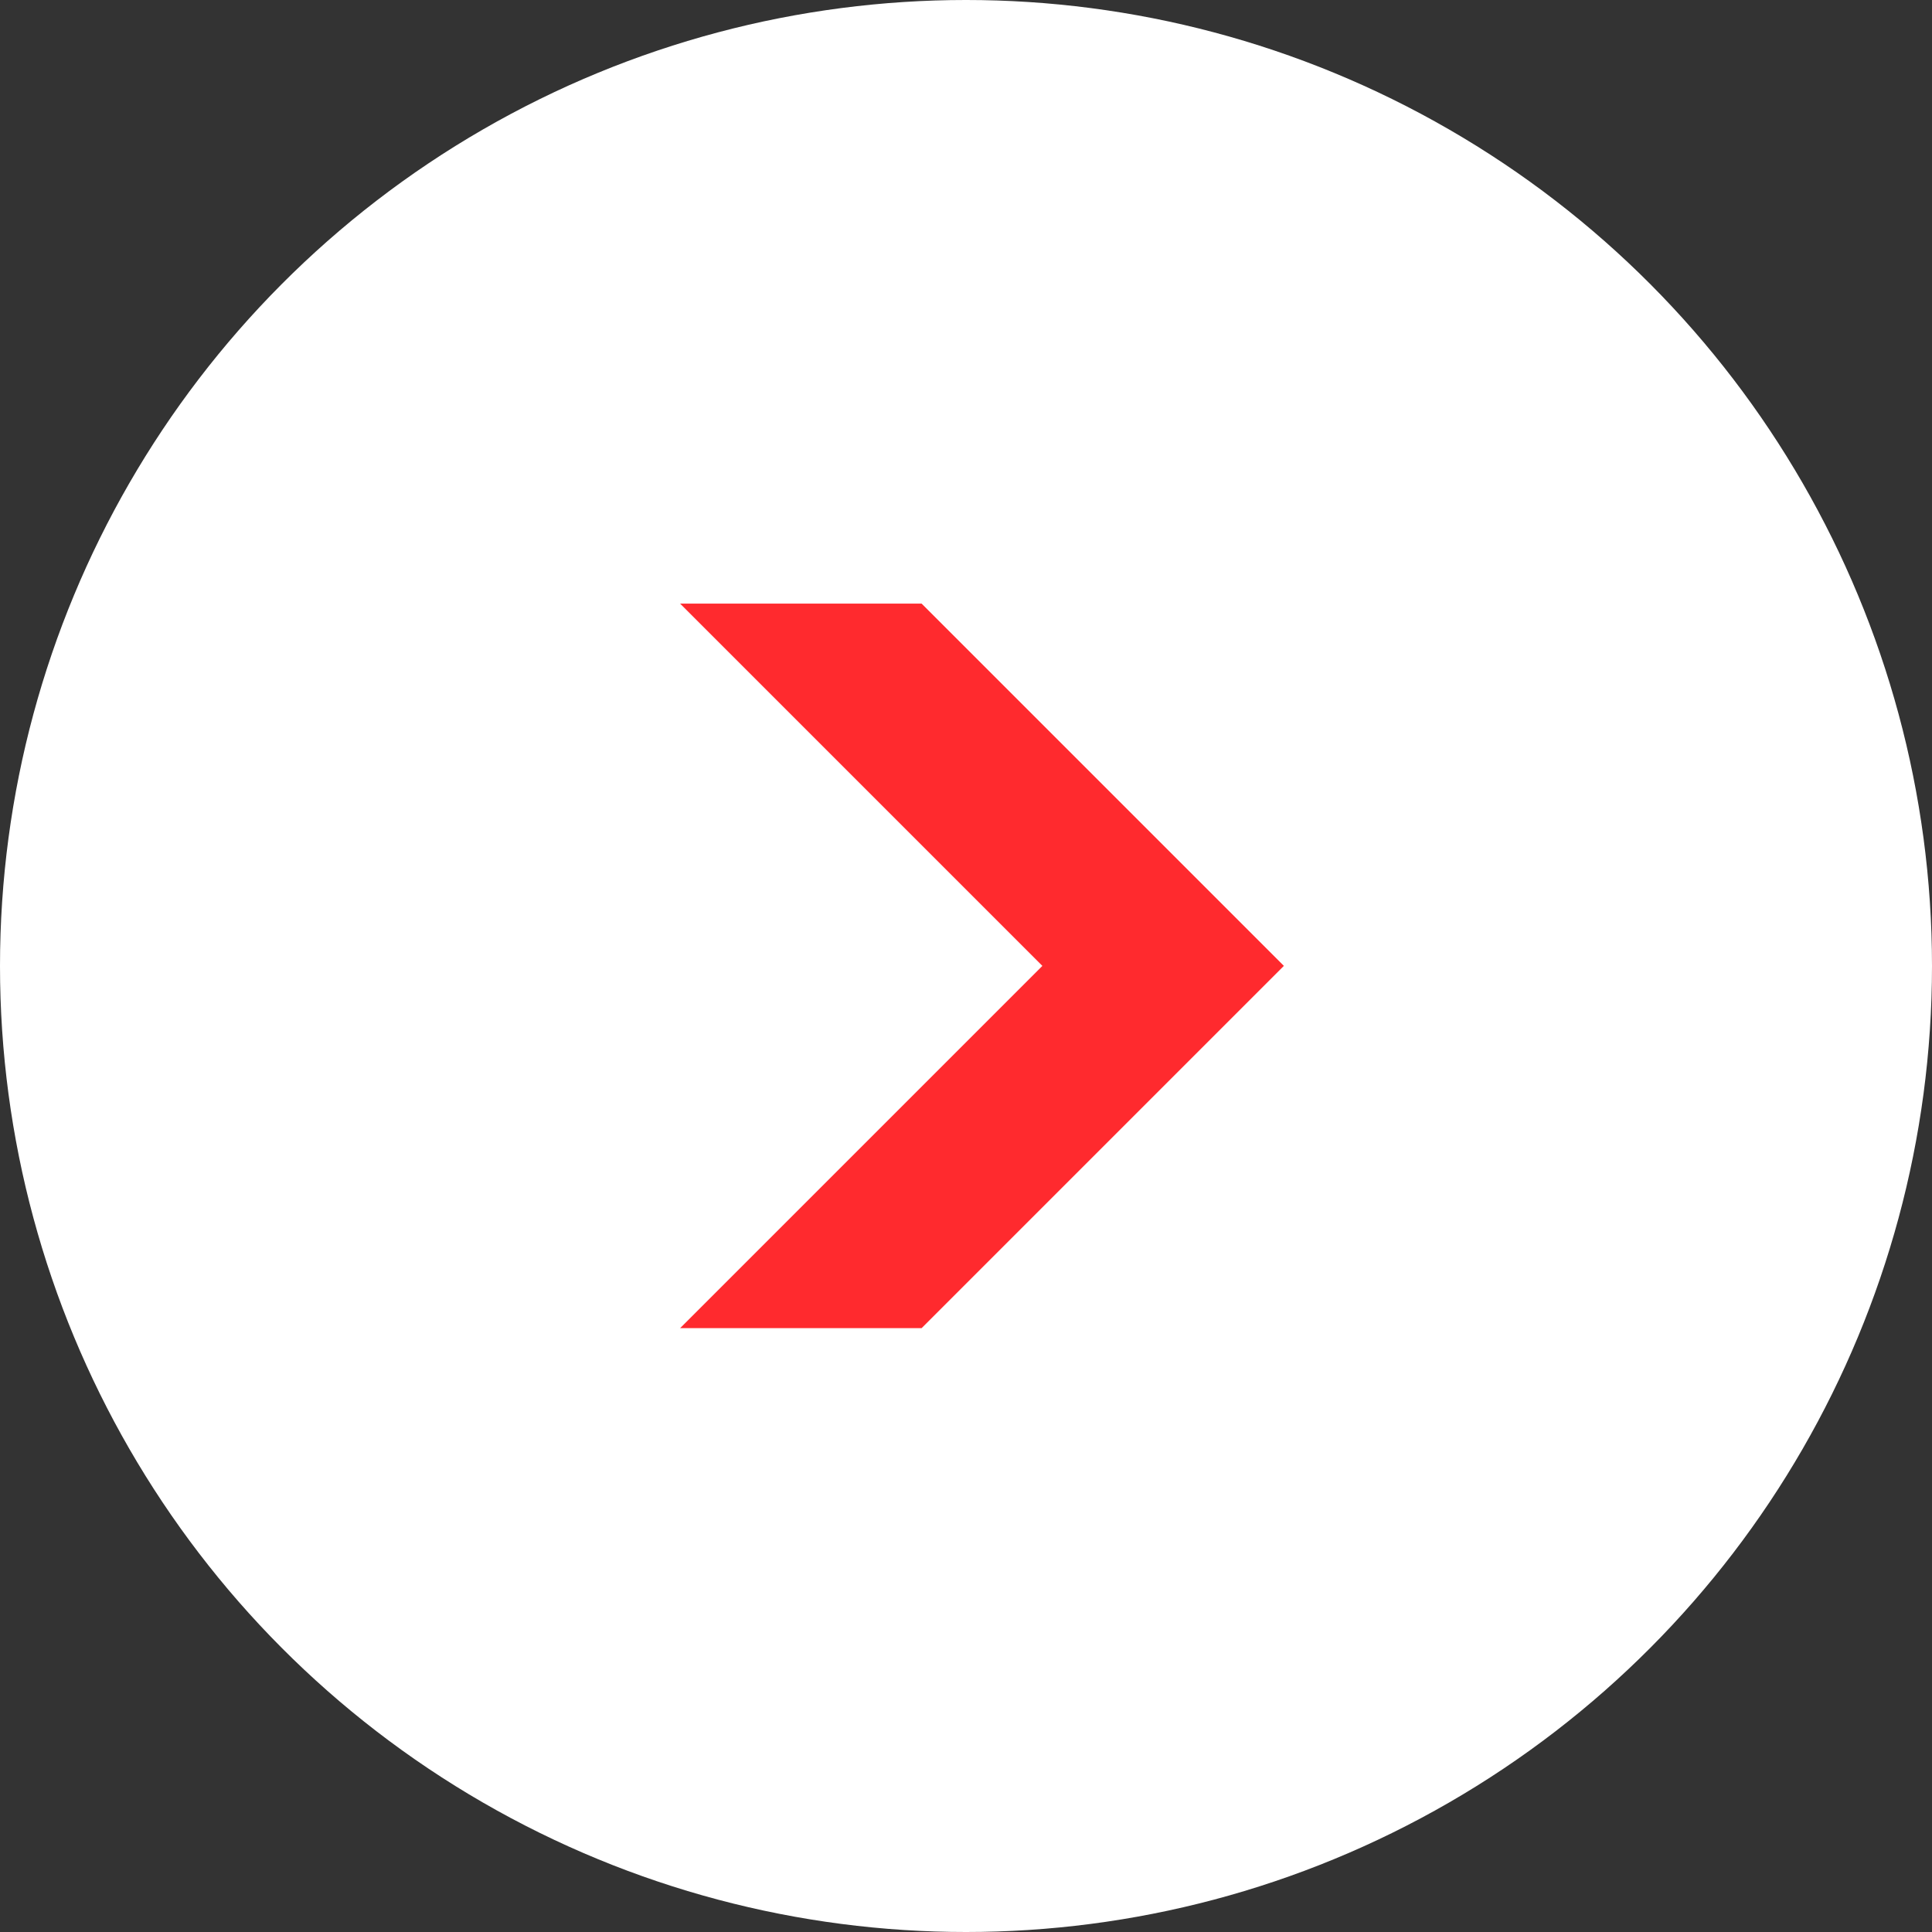 <svg xmlns="http://www.w3.org/2000/svg" width="32" height="32" viewBox="0 0 32 32">
  <rect x="0" y="0" width="32" height="32" fill="#333333" stroke="none"/>
  <g id="グループ_13536" data-name="グループ 13536" transform="translate(18922 6626)">
    <g id="グループ_13535" data-name="グループ 13535" transform="translate(-19777 -11124)">
      <circle id="楕円形_48" data-name="楕円形 48" cx="16" cy="16" r="16" transform="translate(855 4498)" fill="#fff"/>
      <path id="パス_37" data-name="パス 37" d="M0,0,6,6,0,12H4l6-6L4,0Z" transform="translate(866.265 4507.998)" fill="#ff2a2e"/>
    </g>
  </g>
</svg>

